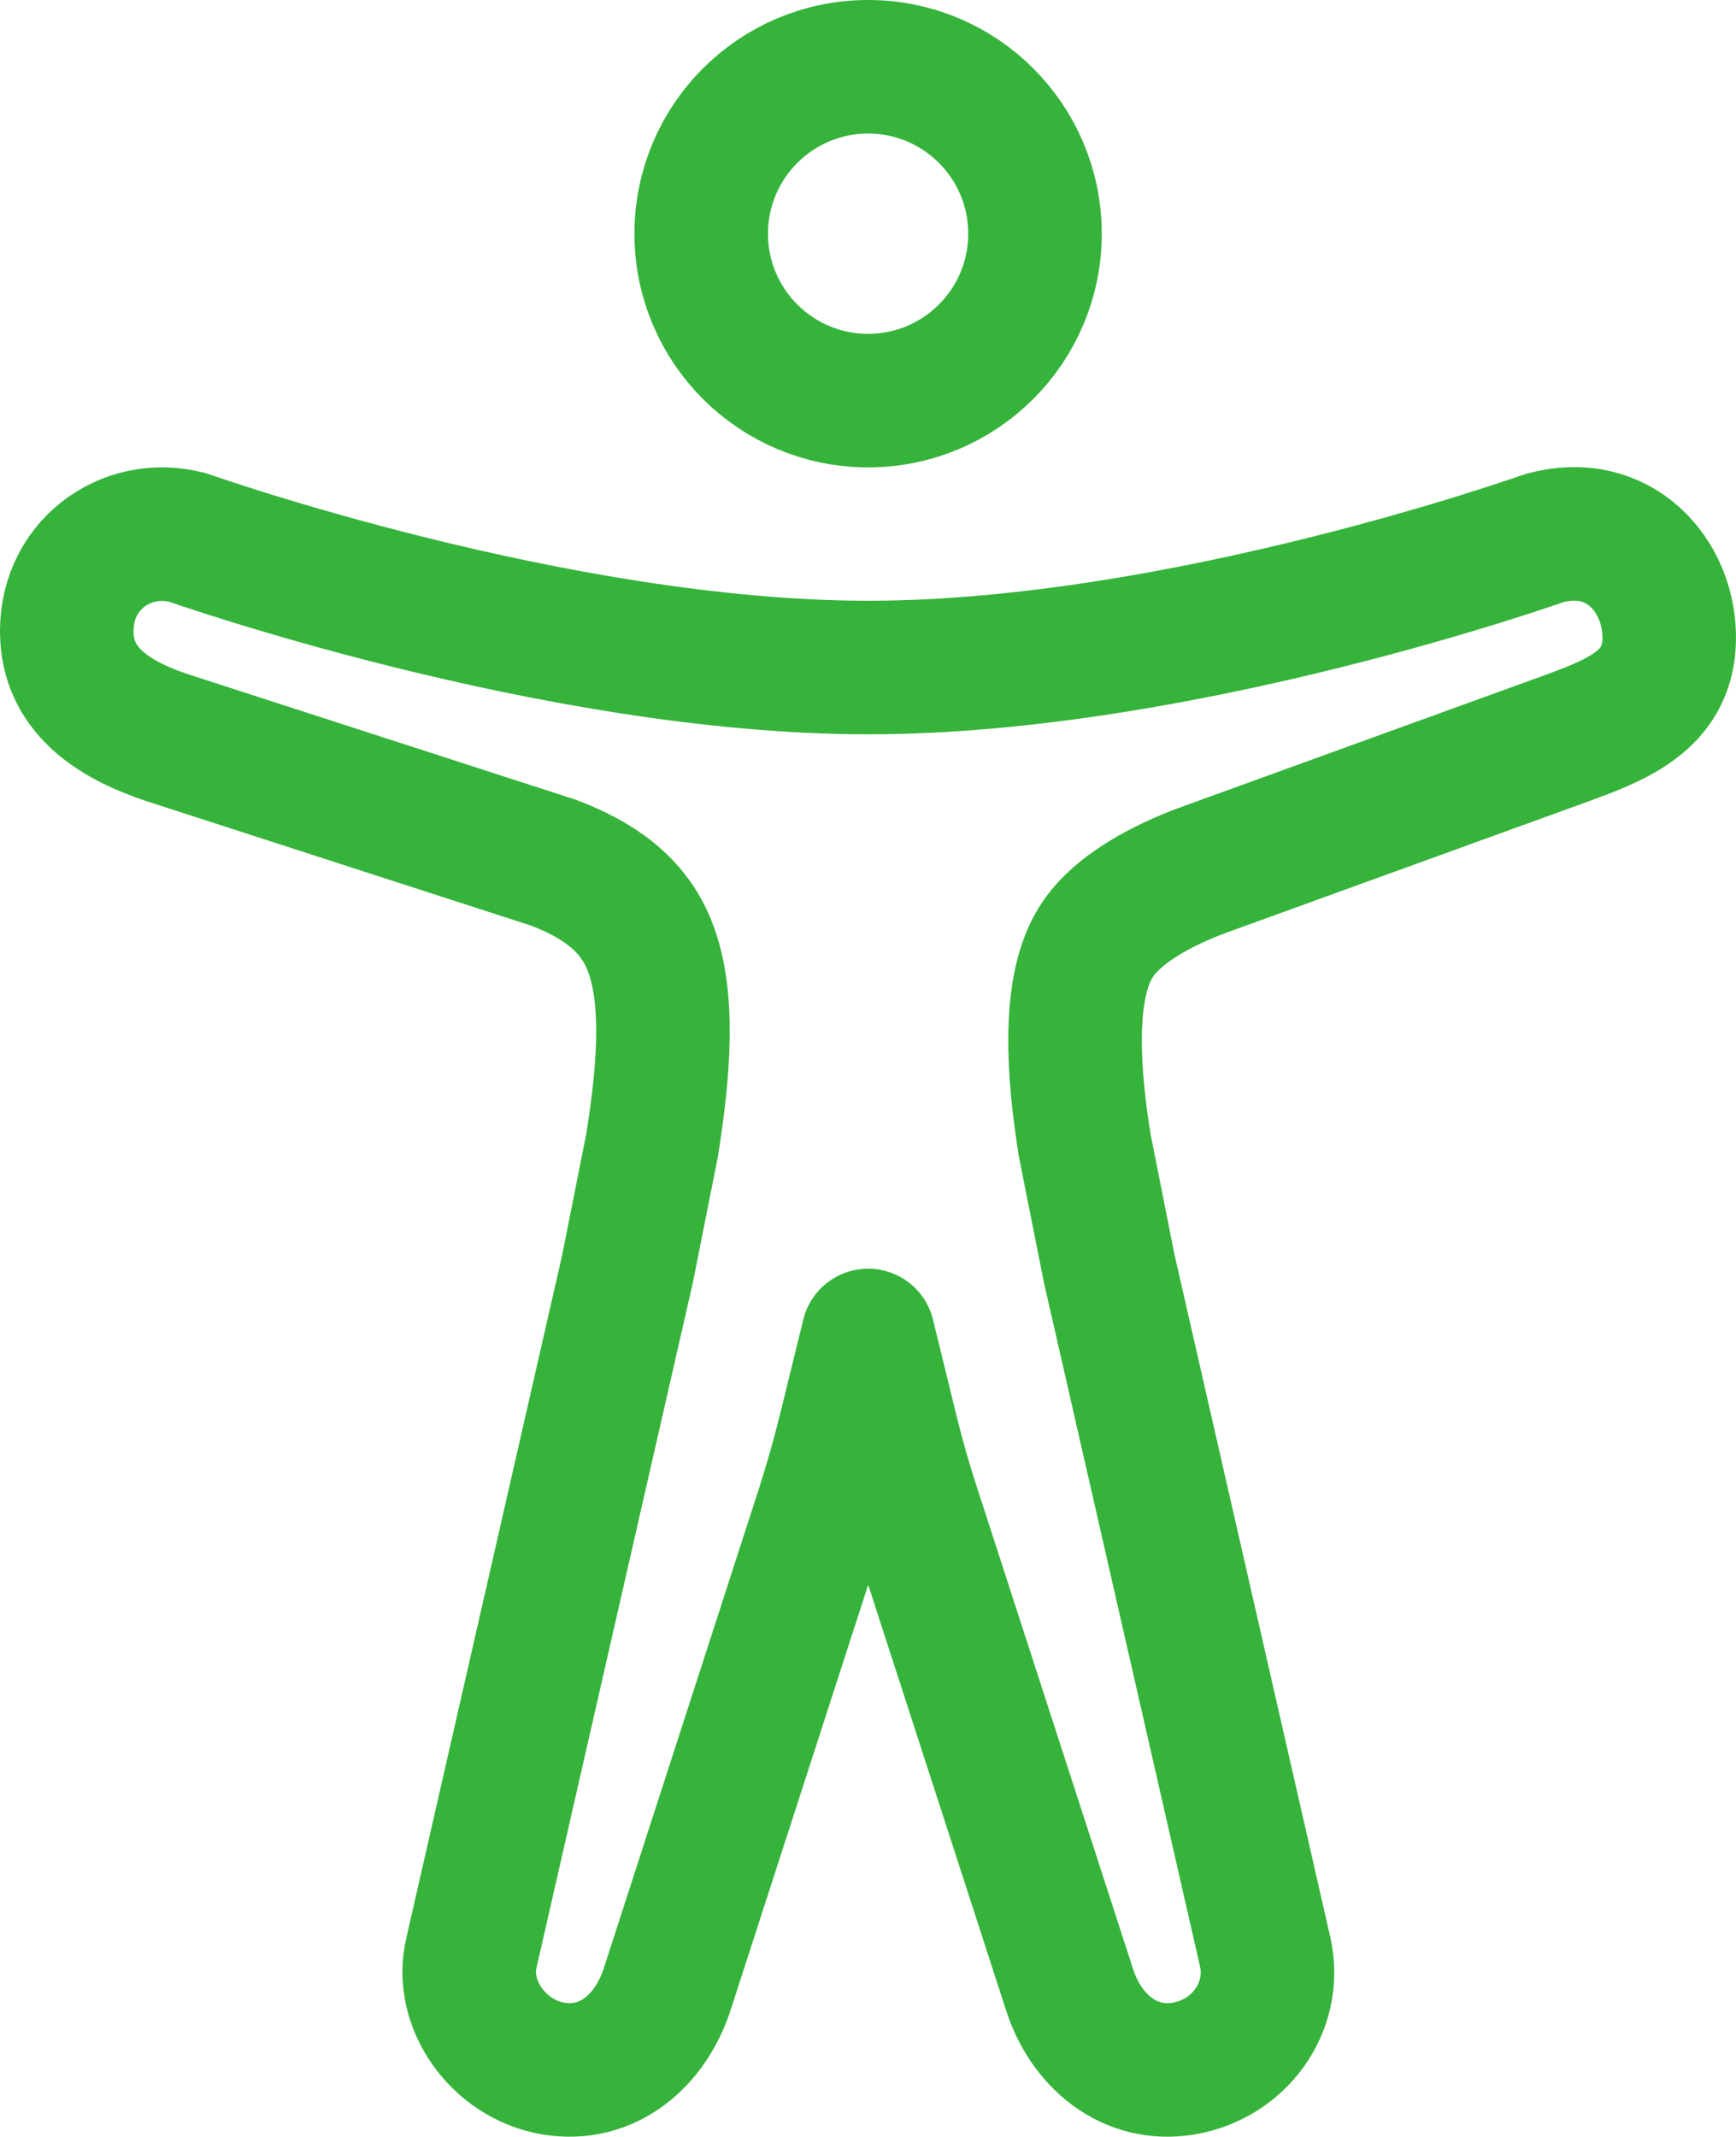 <?xml version="1.0" encoding="UTF-8"?> <svg xmlns="http://www.w3.org/2000/svg" width="26" height="32" viewBox="0 0 26 32" fill="none"><path d="M13.002 5.999C14.382 5.999 15.501 4.88 15.501 3.5C15.501 2.119 14.382 1 13.002 1C11.621 1 10.502 2.119 10.502 3.5C10.502 4.88 11.621 5.999 13.002 5.999Z" stroke="#36B33B" stroke-width="2" stroke-linejoin="round"></path><path d="M9.766 17.151C9.947 16.022 10.029 14.931 9.735 14.177C9.485 13.528 8.941 13.165 8.285 12.917L2.503 11.046C1.753 10.796 1.052 10.378 1.003 9.55C0.94 8.488 1.878 7.8 2.815 8.05C2.815 8.05 8.315 9.996 13.002 9.996C17.688 9.996 23.125 8.059 23.125 8.059C24.25 7.747 25 8.622 25 9.546C25 10.434 24.313 10.746 23.5 11.042L18.001 13.036C17.501 13.223 16.689 13.598 16.376 14.172C16.001 14.844 16.064 16.018 16.245 17.146L16.613 18.998L18.951 29.24C19.126 30.062 18.558 30.83 17.739 30.974C16.92 31.118 16.251 30.559 16.009 29.764L13.661 22.519C13.549 22.172 13.448 21.82 13.361 21.465L13.002 19.998L12.67 21.351C12.565 21.782 12.444 22.209 12.308 22.631L10.002 29.758C9.752 30.561 9.096 31.117 8.277 30.974C7.458 30.831 6.877 30 7.061 29.24L9.398 19.002L9.766 17.151Z" stroke="#36B33B" stroke-width="2" stroke-linejoin="round"></path></svg> 